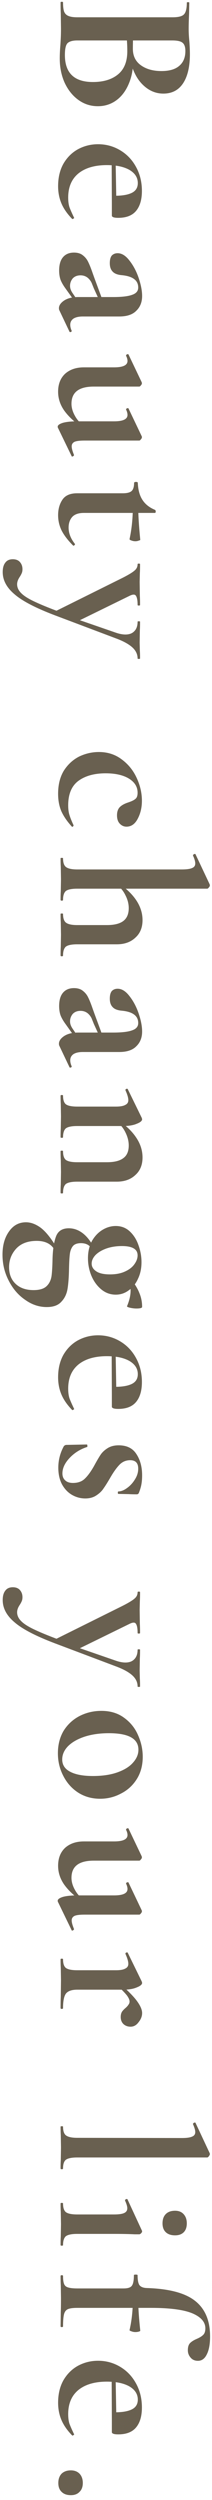 <svg width="35" height="411" viewBox="0 0 35 411" fill="none" xmlns="http://www.w3.org/2000/svg">
<path d="M22.002 9.778C22.002 11.297 21.753 12.634 21.254 13.79C20.755 14.969 20.064 15.875 19.18 16.51C18.296 17.145 17.287 17.462 16.154 17.462C14.975 17.462 13.91 17.122 12.958 16.442C12.006 15.762 11.247 14.821 10.68 13.62C10.136 12.419 9.864 11.081 9.864 9.608C9.864 8.973 9.898 8.248 9.966 7.432C9.989 7.115 10.011 6.718 10.034 6.242C10.057 5.789 10.068 5.279 10.068 4.712L10.034 2.23C10.011 1.777 10 1.165 10 0.394C10 0.326 10.068 0.292 10.204 0.292C10.34 0.292 10.408 0.326 10.408 0.394C10.408 1.051 10.465 1.55 10.578 1.89C10.714 2.23 10.941 2.468 11.258 2.604C11.598 2.763 12.097 2.842 12.754 2.842L28.496 2.842C29.448 2.842 30.071 2.683 30.366 2.366C30.683 2.049 30.842 1.403 30.842 0.428C30.842 0.383 30.91 0.36 31.046 0.36C31.182 0.36 31.25 0.383 31.25 0.428L31.216 2.23C31.171 3.273 31.148 4.1 31.148 4.712C31.148 5.347 31.182 6.004 31.25 6.684C31.273 6.911 31.295 7.251 31.318 7.704C31.341 8.157 31.352 8.554 31.352 8.894C31.352 10.957 30.978 12.555 30.23 13.688C29.482 14.821 28.394 15.388 26.966 15.388C25.651 15.388 24.484 14.867 23.464 13.824C22.467 12.804 21.775 11.331 21.39 9.404L22.002 9.778ZM30.604 8.384C30.604 7.727 30.445 7.273 30.128 7.024C29.833 6.775 29.267 6.65 28.428 6.65L21.764 6.65L22.002 5.392C21.957 6.389 21.934 7.262 21.934 8.01C21.934 9.189 22.376 10.095 23.26 10.73C24.144 11.365 25.277 11.682 26.66 11.682C27.952 11.682 28.927 11.399 29.584 10.832C30.264 10.265 30.604 9.449 30.604 8.384ZM10.714 9.03C10.714 11.999 12.255 13.484 15.338 13.484C17.083 13.484 18.466 13.065 19.486 12.226C20.506 11.387 21.016 10.118 21.016 8.418C21.016 7.307 20.948 6.344 20.812 5.528L21.22 6.65L12.754 6.65C12.006 6.65 11.473 6.797 11.156 7.092C10.861 7.387 10.714 8.033 10.714 9.03ZM9.592 30.611C9.592 29.183 9.887 27.947 10.476 26.905C11.088 25.862 11.893 25.069 12.89 24.525C13.91 23.981 15.009 23.709 16.188 23.709C17.503 23.709 18.715 24.037 19.826 24.695C20.937 25.352 21.809 26.259 22.444 27.415C23.101 28.593 23.43 29.919 23.43 31.393C23.43 32.798 23.113 33.886 22.478 34.657C21.843 35.427 20.857 35.813 19.52 35.813C18.817 35.813 18.466 35.688 18.466 35.439L18.466 32.175C19.849 32.22 20.903 32.084 21.628 31.767C22.376 31.449 22.75 30.894 22.75 30.101C22.75 29.194 22.285 28.469 21.356 27.925C20.427 27.403 19.191 27.143 17.65 27.143C15.655 27.143 14.091 27.596 12.958 28.503C11.825 29.432 11.258 30.758 11.258 32.481C11.258 33.093 11.326 33.614 11.462 34.045C11.621 34.475 11.87 35.042 12.21 35.745L12.244 35.813C12.244 35.858 12.199 35.903 12.108 35.949C12.017 36.017 11.949 36.028 11.904 35.983C11.088 35.144 10.499 34.294 10.136 33.433C9.773 32.571 9.592 31.631 9.592 30.611ZM19.078 25.919L19.214 33.365L18.466 33.365L18.432 25.953L19.078 25.919ZM9.796 51.011C9.751 50.921 9.728 50.807 9.728 50.671C9.728 50.218 10.011 49.799 10.578 49.413C11.167 49.028 11.938 48.835 12.89 48.835L18.67 48.835C20.121 48.835 21.175 48.711 21.832 48.461C22.489 48.235 22.818 47.838 22.818 47.271C22.818 46.07 21.889 45.39 20.03 45.231C19.35 45.163 18.863 44.959 18.568 44.619C18.273 44.302 18.126 43.849 18.126 43.259C18.126 42.693 18.239 42.273 18.466 42.001C18.715 41.752 19.033 41.627 19.418 41.627C20.098 41.627 20.744 42.024 21.356 42.817C21.991 43.611 22.501 44.563 22.886 45.673C23.271 46.807 23.464 47.804 23.464 48.665C23.464 49.663 23.147 50.467 22.512 51.079C21.9 51.714 20.959 52.031 19.69 52.031L13.672 52.031C13.015 52.031 12.505 52.145 12.142 52.371C11.779 52.621 11.598 52.961 11.598 53.391C11.598 53.709 11.677 54.037 11.836 54.377L11.836 54.411C11.836 54.502 11.779 54.559 11.666 54.581C11.575 54.627 11.507 54.604 11.462 54.513L9.796 51.011ZM9.762 44.483C9.762 43.509 9.977 42.772 10.408 42.273C10.839 41.775 11.439 41.525 12.21 41.525C12.822 41.525 13.309 41.673 13.672 41.967C14.057 42.262 14.352 42.625 14.556 43.055C14.783 43.509 15.032 44.132 15.304 44.925L15.61 45.775L16.868 49.175L16.358 49.311L15.474 47.373C15.451 47.305 15.361 47.079 15.202 46.693C15.066 46.308 14.828 45.968 14.488 45.673C14.148 45.401 13.751 45.265 13.298 45.265C12.754 45.265 12.323 45.435 12.006 45.775C11.711 46.138 11.564 46.546 11.564 46.999C11.564 47.362 11.689 47.736 11.938 48.121L13.094 49.821L12.55 49.855L10.85 47.475C10.465 46.954 10.181 46.467 10 46.013C9.841 45.56 9.762 45.05 9.762 44.483ZM9.592 64.404C9.592 63.157 9.977 62.171 10.748 61.446C11.541 60.743 12.573 60.392 13.842 60.392L18.84 60.392C20.313 60.392 21.05 60.04 21.05 59.338C21.05 59.088 20.971 58.805 20.812 58.488L20.812 58.454C20.812 58.363 20.869 58.295 20.982 58.25C21.118 58.204 21.197 58.216 21.22 58.284L23.396 62.84L23.43 63.01C23.43 63.123 23.373 63.236 23.26 63.35C23.169 63.486 23.079 63.554 22.988 63.554L15.474 63.554C13.026 63.554 11.802 64.494 11.802 66.376C11.802 67.01 11.983 67.656 12.346 68.314C12.709 68.994 13.185 69.526 13.774 69.912L13.366 70.116C12.187 69.3 11.258 68.416 10.578 67.464C9.921 66.512 9.592 65.492 9.592 64.404ZM13.944 72.428C13.173 72.428 12.629 72.496 12.312 72.632C11.995 72.79 11.836 73.04 11.836 73.38C11.836 73.697 11.961 74.162 12.21 74.774L12.21 74.842C12.21 74.91 12.153 74.966 12.04 75.012C11.927 75.08 11.859 75.08 11.836 75.012L9.558 70.32C9.535 70.274 9.524 70.218 9.524 70.15C9.524 69.9 9.819 69.685 10.408 69.504C10.997 69.345 11.791 69.266 12.788 69.266L18.84 69.266C20.313 69.266 21.05 68.914 21.05 68.212C21.05 67.962 20.971 67.668 20.812 67.328L20.812 67.294C20.812 67.226 20.869 67.169 20.982 67.124C21.118 67.078 21.197 67.09 21.22 67.158L23.396 71.714C23.419 71.759 23.43 71.816 23.43 71.884C23.43 71.997 23.373 72.11 23.26 72.224C23.169 72.36 23.079 72.428 22.988 72.428L13.944 72.428ZM9.592 84.698C9.592 83.701 9.83 82.85 10.306 82.148C10.782 81.445 11.587 81.094 12.72 81.094L20.268 81.094C20.971 81.094 21.458 80.969 21.73 80.72C22.002 80.471 22.138 80.017 22.138 79.36C22.138 79.337 22.172 79.303 22.24 79.258C22.308 79.235 22.376 79.224 22.444 79.224C22.535 79.224 22.603 79.235 22.648 79.258C22.716 79.281 22.75 79.314 22.75 79.36C22.795 80.516 23.045 81.445 23.498 82.148C23.951 82.873 24.643 83.428 25.572 83.814C25.663 83.859 25.708 83.95 25.708 84.086C25.708 84.245 25.663 84.324 25.572 84.324L13.842 84.324C12.981 84.324 12.346 84.539 11.938 84.97C11.53 85.423 11.326 86.013 11.326 86.738C11.326 87.644 11.666 88.528 12.346 89.39L12.38 89.458C12.38 89.549 12.335 89.617 12.244 89.662C12.153 89.73 12.085 89.73 12.04 89.662C11.201 88.823 10.578 88.007 10.17 87.214C9.785 86.421 9.592 85.582 9.592 84.698ZM21.39 88.608C21.753 86.953 21.934 85.129 21.934 83.134L22.818 83.134C22.818 84.607 22.931 86.477 23.158 88.744C23.158 88.789 23.067 88.835 22.886 88.88C22.727 88.948 22.546 88.982 22.342 88.982C22.115 88.982 21.889 88.936 21.662 88.846C21.458 88.778 21.367 88.698 21.39 88.608ZM23.124 108.258C23.124 108.303 23.056 108.326 22.92 108.326C22.784 108.326 22.716 108.303 22.716 108.258C22.716 107.532 22.399 106.898 21.764 106.354C21.152 105.832 20.257 105.356 19.078 104.926L9.048 101.152C5.875 99.95 3.653 98.794 2.384 97.684C1.092 96.596 0.446 95.383 0.446 94.046C0.446 93.366 0.593 92.844 0.888 92.482C1.16 92.119 1.568 91.938 2.112 91.938C2.633 91.938 3.03 92.096 3.302 92.414C3.574 92.731 3.71 93.116 3.71 93.57C3.71 93.819 3.676 94.023 3.608 94.182C3.54 94.363 3.427 94.578 3.268 94.828C2.973 95.258 2.826 95.666 2.826 96.052C2.826 96.596 3.064 97.094 3.54 97.548C3.993 98.001 4.764 98.477 5.852 98.976C6.917 99.474 8.47 100.098 10.51 100.846L8.64 100.744L20.302 94.964C21.277 94.465 21.923 94.068 22.24 93.774C22.557 93.502 22.716 93.162 22.716 92.754C22.716 92.686 22.784 92.652 22.92 92.652C23.056 92.652 23.124 92.686 23.124 92.754C23.124 93.388 23.113 93.876 23.09 94.216L23.056 95.644L23.09 97.99C23.113 98.352 23.124 98.84 23.124 99.452C23.124 99.52 23.056 99.554 22.92 99.554C22.784 99.554 22.716 99.52 22.716 99.452C22.716 98.862 22.659 98.432 22.546 98.16C22.455 97.888 22.297 97.752 22.07 97.752C21.889 97.752 21.662 97.82 21.39 97.956L12.55 102.274L10.544 101.05L19.112 104.008C19.701 104.212 20.234 104.314 20.71 104.314C21.345 104.314 21.832 104.132 22.172 103.77C22.535 103.407 22.716 102.886 22.716 102.206C22.716 102.16 22.784 102.138 22.92 102.138C23.056 102.138 23.124 102.16 23.124 102.206C23.124 102.818 23.113 103.282 23.09 103.6L23.056 105.64L23.09 107C23.113 107.272 23.124 107.691 23.124 108.258ZM9.592 130.498C9.592 129.002 9.909 127.733 10.544 126.69C11.201 125.67 12.04 124.9 13.06 124.378C14.103 123.88 15.191 123.63 16.324 123.63C17.752 123.63 18.999 124.027 20.064 124.82C21.152 125.614 21.979 126.622 22.546 127.846C23.135 129.093 23.43 130.362 23.43 131.654C23.43 132.742 23.203 133.717 22.75 134.578C22.297 135.462 21.673 135.904 20.88 135.904C20.449 135.904 20.075 135.734 19.758 135.394C19.463 135.077 19.316 134.624 19.316 134.034C19.316 133.49 19.452 133.06 19.724 132.742C20.019 132.425 20.461 132.164 21.05 131.96C21.685 131.756 22.115 131.552 22.342 131.348C22.591 131.167 22.716 130.827 22.716 130.328C22.716 129.354 22.229 128.572 21.254 127.982C20.302 127.416 19.033 127.132 17.446 127.132C15.565 127.132 14.057 127.552 12.924 128.39C11.813 129.229 11.258 130.566 11.258 132.402C11.258 133.014 11.326 133.536 11.462 133.966C11.598 134.42 11.825 134.986 12.142 135.666L12.142 135.7C12.142 135.768 12.108 135.825 12.04 135.87C11.972 135.938 11.915 135.95 11.87 135.904C11.099 135.066 10.521 134.227 10.136 133.388C9.773 132.55 9.592 131.586 9.592 130.498ZM10 141.1C10 141.054 10.068 141.032 10.204 141.032C10.34 141.032 10.408 141.054 10.408 141.1C10.408 141.802 10.567 142.278 10.884 142.528C11.224 142.8 11.847 142.936 12.754 142.936L30.026 142.936C30.819 142.936 31.386 142.856 31.726 142.698C32.066 142.562 32.236 142.312 32.236 141.95C32.236 141.632 32.111 141.202 31.862 140.658L31.862 140.624C31.862 140.556 31.919 140.488 32.032 140.42C32.168 140.374 32.247 140.374 32.27 140.42L34.616 145.384L34.65 145.554C34.65 145.667 34.593 145.78 34.48 145.894C34.389 146.03 34.299 146.098 34.208 146.098L12.754 146.098C11.847 146.098 11.224 146.222 10.884 146.472C10.567 146.744 10.408 147.231 10.408 147.934C10.408 148.024 10.34 148.07 10.204 148.07C10.068 148.07 10 148.024 10 147.934C10 147.344 10.011 146.868 10.034 146.506L10.068 144.534L10.034 142.494C10.011 142.154 10 141.689 10 141.1ZM10 150.246C10 150.2 10.068 150.178 10.204 150.178C10.34 150.178 10.408 150.2 10.408 150.246C10.408 150.948 10.567 151.424 10.884 151.674C11.224 151.946 11.847 152.082 12.754 152.082L17.65 152.082C18.874 152.082 19.781 151.855 20.37 151.402C20.959 150.948 21.254 150.246 21.254 149.294C21.254 148.591 21.073 147.888 20.71 147.186C20.37 146.483 19.917 145.928 19.35 145.52L19.758 145.316C22.274 147.106 23.532 149.09 23.532 151.266C23.532 152.49 23.135 153.453 22.342 154.156C21.571 154.881 20.551 155.244 19.282 155.244L12.754 155.244C11.847 155.244 11.224 155.368 10.884 155.618C10.567 155.89 10.408 156.377 10.408 157.08C10.408 157.17 10.34 157.216 10.204 157.216C10.068 157.216 10 157.17 10 157.08C10 156.49 10.011 156.014 10.034 155.652L10.068 153.68L10.034 151.64C10.011 151.3 10 150.835 10 150.246ZM9.796 171.93C9.751 171.84 9.728 171.726 9.728 171.59C9.728 171.137 10.011 170.718 10.578 170.332C11.167 169.947 11.938 169.754 12.89 169.754L18.67 169.754C20.121 169.754 21.175 169.63 21.832 169.38C22.489 169.154 22.818 168.757 22.818 168.19C22.818 166.989 21.889 166.309 20.03 166.15C19.35 166.082 18.863 165.878 18.568 165.538C18.273 165.221 18.126 164.768 18.126 164.178C18.126 163.612 18.239 163.192 18.466 162.92C18.715 162.671 19.033 162.546 19.418 162.546C20.098 162.546 20.744 162.943 21.356 163.736C21.991 164.53 22.501 165.482 22.886 166.592C23.271 167.726 23.464 168.723 23.464 169.584C23.464 170.582 23.147 171.386 22.512 171.998C21.9 172.633 20.959 172.95 19.69 172.95L13.672 172.95C13.015 172.95 12.505 173.064 12.142 173.29C11.779 173.54 11.598 173.88 11.598 174.31C11.598 174.628 11.677 174.956 11.836 175.296L11.836 175.33C11.836 175.421 11.779 175.478 11.666 175.5C11.575 175.546 11.507 175.523 11.462 175.432L9.796 171.93ZM9.762 165.402C9.762 164.428 9.977 163.691 10.408 163.192C10.839 162.694 11.439 162.444 12.21 162.444C12.822 162.444 13.309 162.592 13.672 162.886C14.057 163.181 14.352 163.544 14.556 163.974C14.783 164.428 15.032 165.051 15.304 165.844L15.61 166.694L16.868 170.094L16.358 170.23L15.474 168.292C15.451 168.224 15.361 167.998 15.202 167.612C15.066 167.227 14.828 166.887 14.488 166.592C14.148 166.32 13.751 166.184 13.298 166.184C12.754 166.184 12.323 166.354 12.006 166.694C11.711 167.057 11.564 167.465 11.564 167.918C11.564 168.281 11.689 168.655 11.938 169.04L13.094 170.74L12.55 170.774L10.85 168.394C10.465 167.873 10.181 167.386 10 166.932C9.841 166.479 9.762 165.969 9.762 165.402ZM10 189.267C10 189.199 10.068 189.165 10.204 189.165C10.34 189.165 10.408 189.199 10.408 189.267C10.408 189.97 10.567 190.446 10.884 190.695C11.224 190.944 11.847 191.069 12.754 191.069L17.65 191.069C18.874 191.069 19.781 190.842 20.37 190.389C20.959 189.958 21.254 189.267 21.254 188.315C21.254 187.612 21.073 186.898 20.71 186.173C20.37 185.47 19.917 184.915 19.35 184.507L19.758 184.337C20.937 185.153 21.855 186.06 22.512 187.057C23.192 188.077 23.532 189.154 23.532 190.287C23.532 191.511 23.135 192.474 22.342 193.177C21.571 193.902 20.551 194.265 19.282 194.265L12.754 194.265C11.847 194.265 11.224 194.39 10.884 194.639C10.567 194.911 10.408 195.398 10.408 196.101C10.408 196.169 10.34 196.203 10.204 196.203C10.068 196.203 10 196.169 10 196.101C10 195.512 10.011 195.047 10.034 194.707L10.068 192.667L10.034 190.695C10.011 190.332 10 189.856 10 189.267ZM10 180.121C10 180.053 10.068 180.019 10.204 180.019C10.34 180.019 10.408 180.053 10.408 180.121C10.408 180.824 10.567 181.3 10.884 181.549C11.224 181.798 11.847 181.923 12.754 181.923L19.146 181.923C19.849 181.923 20.359 181.832 20.676 181.651C21.016 181.492 21.186 181.232 21.186 180.869C21.186 180.484 21.027 179.94 20.71 179.237L20.71 179.169C20.71 179.101 20.767 179.044 20.88 178.999C20.993 178.976 21.061 178.988 21.084 179.033L23.396 183.759C23.441 183.895 23.464 183.974 23.464 183.997C23.464 184.269 23.169 184.518 22.58 184.745C22.013 184.994 21.254 185.119 20.302 185.119L12.754 185.119C11.847 185.119 11.224 185.244 10.884 185.493C10.567 185.765 10.408 186.252 10.408 186.955C10.408 187.023 10.34 187.057 10.204 187.057C10.068 187.057 10 187.023 10 186.955C10 186.366 10.011 185.901 10.034 185.561L10.068 183.521L10.034 181.515C10.011 181.175 10 180.71 10 180.121ZM0.412 206.279C0.412 204.715 0.775 203.435 1.5 202.437C2.203 201.44 3.132 200.941 4.288 200.941C5.081 200.941 5.886 201.236 6.702 201.825C7.518 202.437 8.379 203.491 9.286 204.987L8.912 205.327C8.345 204.443 7.393 204.001 6.056 204.001C4.605 204.001 3.483 204.421 2.69 205.259C1.897 206.121 1.5 207.141 1.5 208.319C1.5 209.475 1.863 210.393 2.588 211.073C3.313 211.753 4.299 212.093 5.546 212.093C6.521 212.093 7.235 211.878 7.688 211.447C8.119 211.039 8.391 210.495 8.504 209.815C8.595 209.158 8.651 208.195 8.674 206.925C8.719 205.384 8.912 204.16 9.252 203.253C9.592 202.369 10.295 201.927 11.36 201.927C12.199 201.927 12.981 202.211 13.706 202.777C14.454 203.367 15.111 204.251 15.678 205.429L15.474 205.735C15.202 205.259 14.896 204.908 14.556 204.681C14.239 204.477 13.842 204.375 13.366 204.375C12.754 204.375 12.312 204.534 12.04 204.851C11.768 205.191 11.598 205.633 11.53 206.177C11.462 206.721 11.417 207.526 11.394 208.591C11.371 209.929 11.292 211.017 11.156 211.855C11.02 212.717 10.68 213.431 10.136 213.997C9.615 214.587 8.81 214.881 7.722 214.881C6.453 214.881 5.263 214.485 4.152 213.691C3.019 212.921 2.112 211.867 1.432 210.529C0.752 209.215 0.412 207.798 0.412 206.279ZM14.522 206.857C14.522 205.792 14.737 204.851 15.168 204.035C15.621 203.242 16.199 202.63 16.902 202.199C17.605 201.769 18.341 201.553 19.112 201.553C20.019 201.553 20.789 201.848 21.424 202.437C22.059 203.027 22.535 203.775 22.852 204.681C23.192 205.611 23.362 206.551 23.362 207.503C23.362 208.523 23.169 209.43 22.784 210.223C22.421 211.039 21.911 211.674 21.254 212.127C20.619 212.603 19.905 212.841 19.112 212.841C18.205 212.841 17.401 212.547 16.698 211.957C15.995 211.368 15.451 210.609 15.066 209.679C14.703 208.773 14.522 207.832 14.522 206.857ZM15.134 207.741C15.134 208.24 15.383 208.659 15.882 208.999C16.381 209.339 17.14 209.509 18.16 209.509C19.135 209.509 19.962 209.351 20.642 209.033C21.345 208.716 21.866 208.308 22.206 207.809C22.546 207.333 22.716 206.857 22.716 206.381C22.716 205.361 21.855 204.851 20.132 204.851C19.18 204.851 18.319 204.987 17.548 205.259C16.8 205.531 16.211 205.883 15.78 206.313C15.349 206.767 15.134 207.243 15.134 207.741ZM21.73 210.427C22.319 211.175 22.75 211.901 23.022 212.603C23.317 213.306 23.464 214.054 23.464 214.847C23.464 215.029 23.147 215.119 22.512 215.119C22.172 215.119 21.809 215.074 21.424 214.983C21.061 214.893 20.914 214.802 20.982 214.711C21.367 213.782 21.56 212.943 21.56 212.195C21.56 211.629 21.469 211.085 21.288 210.563L20.642 210.359L21.73 210.427ZM9.592 226.423C9.592 224.995 9.887 223.759 10.476 222.717C11.088 221.674 11.893 220.881 12.89 220.337C13.91 219.793 15.009 219.521 16.188 219.521C17.503 219.521 18.715 219.849 19.826 220.507C20.937 221.164 21.809 222.071 22.444 223.227C23.101 224.405 23.43 225.731 23.43 227.205C23.43 228.61 23.113 229.698 22.478 230.469C21.843 231.239 20.857 231.625 19.52 231.625C18.817 231.625 18.466 231.5 18.466 231.251L18.466 227.987C19.849 228.032 20.903 227.896 21.628 227.579C22.376 227.261 22.75 226.706 22.75 225.913C22.75 225.006 22.285 224.281 21.356 223.737C20.427 223.215 19.191 222.955 17.65 222.955C15.655 222.955 14.091 223.408 12.958 224.315C11.825 225.244 11.258 226.57 11.258 228.293C11.258 228.905 11.326 229.426 11.462 229.857C11.621 230.287 11.87 230.854 12.21 231.557L12.244 231.625C12.244 231.67 12.199 231.715 12.108 231.761C12.017 231.829 11.949 231.84 11.904 231.795C11.088 230.956 10.499 230.106 10.136 229.245C9.773 228.383 9.592 227.443 9.592 226.423ZM19.078 221.731L19.214 229.177L18.466 229.177L18.432 221.765L19.078 221.731ZM21.492 240.056C20.835 240.056 20.268 240.282 19.792 240.736C19.316 241.212 18.817 241.892 18.296 242.776C17.797 243.637 17.401 244.272 17.106 244.68C16.834 245.11 16.437 245.496 15.916 245.836C15.417 246.176 14.805 246.346 14.08 246.346C13.309 246.346 12.584 246.153 11.904 245.768C11.224 245.382 10.669 244.804 10.238 244.034C9.83 243.263 9.626 242.345 9.626 241.28C9.626 240.033 9.932 238.854 10.544 237.744C10.68 237.608 10.816 237.54 10.952 237.54L14.318 237.472C14.386 237.472 14.42 237.528 14.42 237.642C14.443 237.778 14.431 237.857 14.386 237.88C13.253 238.242 12.289 238.843 11.496 239.682C10.703 240.52 10.306 241.37 10.306 242.232C10.306 242.708 10.453 243.082 10.748 243.354C11.043 243.648 11.473 243.796 12.04 243.796C12.879 243.796 13.536 243.558 14.012 243.082C14.511 242.606 15.021 241.903 15.542 240.974C15.973 240.18 16.324 239.58 16.596 239.172C16.868 238.764 17.253 238.401 17.752 238.084C18.251 237.766 18.863 237.608 19.588 237.608C20.925 237.608 21.9 238.084 22.512 239.036C23.147 239.988 23.464 241.155 23.464 242.538C23.464 243.059 23.43 243.524 23.362 243.932C23.294 244.362 23.158 244.838 22.954 245.36C22.886 245.564 22.761 245.666 22.58 245.666C22.013 245.666 21.571 245.654 21.254 245.632L19.554 245.598C19.486 245.598 19.452 245.53 19.452 245.394C19.452 245.258 19.486 245.19 19.554 245.19C19.985 245.19 20.449 245.008 20.948 244.646C21.469 244.283 21.911 243.807 22.274 243.218C22.637 242.651 22.818 242.062 22.818 241.45C22.818 240.52 22.376 240.056 21.492 240.056ZM23.124 277.262C23.124 277.307 23.056 277.33 22.92 277.33C22.784 277.33 22.716 277.307 22.716 277.262C22.716 276.536 22.399 275.902 21.764 275.358C21.152 274.836 20.257 274.36 19.078 273.93L9.048 270.156C5.875 268.954 3.653 267.798 2.384 266.688C1.092 265.6 0.446 264.387 0.446 263.05C0.446 262.37 0.593 261.848 0.888 261.486C1.16 261.123 1.568 260.942 2.112 260.942C2.633 260.942 3.03 261.1 3.302 261.418C3.574 261.735 3.71 262.12 3.71 262.574C3.71 262.823 3.676 263.027 3.608 263.186C3.54 263.367 3.427 263.582 3.268 263.832C2.973 264.262 2.826 264.67 2.826 265.056C2.826 265.6 3.064 266.098 3.54 266.552C3.993 267.005 4.764 267.481 5.852 267.98C6.917 268.478 8.47 269.102 10.51 269.85L8.64 269.748L20.302 263.968C21.277 263.469 21.923 263.072 22.24 262.778C22.557 262.506 22.716 262.166 22.716 261.758C22.716 261.69 22.784 261.656 22.92 261.656C23.056 261.656 23.124 261.69 23.124 261.758C23.124 262.392 23.113 262.88 23.09 263.22L23.056 264.648L23.09 266.994C23.113 267.356 23.124 267.844 23.124 268.456C23.124 268.524 23.056 268.558 22.92 268.558C22.784 268.558 22.716 268.524 22.716 268.456C22.716 267.866 22.659 267.436 22.546 267.164C22.455 266.892 22.297 266.756 22.07 266.756C21.889 266.756 21.662 266.824 21.39 266.96L12.55 271.278L10.544 270.054L19.112 273.012C19.701 273.216 20.234 273.318 20.71 273.318C21.345 273.318 21.832 273.136 22.172 272.774C22.535 272.411 22.716 271.89 22.716 271.21C22.716 271.164 22.784 271.142 22.92 271.142C23.056 271.142 23.124 271.164 23.124 271.21C23.124 271.822 23.113 272.286 23.09 272.604L23.056 274.644L23.09 276.004C23.113 276.276 23.124 276.695 23.124 277.262ZM9.558 288.235C9.558 286.83 9.875 285.595 10.51 284.529C11.167 283.487 12.04 282.682 13.128 282.115C14.239 281.549 15.44 281.265 16.732 281.265C18.205 281.265 19.452 281.639 20.472 282.387C21.515 283.135 22.285 284.087 22.784 285.243C23.305 286.399 23.566 287.589 23.566 288.813C23.566 290.219 23.237 291.443 22.58 292.485C21.923 293.528 21.05 294.321 19.962 294.865C18.897 295.432 17.752 295.715 16.528 295.715C15.168 295.715 13.955 295.375 12.89 294.695C11.847 294.015 11.031 293.097 10.442 291.941C9.853 290.808 9.558 289.573 9.558 288.235ZM10.272 289.255C10.272 290.139 10.703 290.808 11.564 291.261C12.448 291.737 13.706 291.975 15.338 291.975C16.925 291.975 18.285 291.771 19.418 291.363C20.551 290.955 21.401 290.423 21.968 289.765C22.557 289.108 22.852 288.405 22.852 287.657C22.852 285.844 21.231 284.937 17.99 284.937C16.471 284.937 15.123 285.13 13.944 285.515C12.788 285.901 11.881 286.422 11.224 287.079C10.589 287.737 10.272 288.462 10.272 289.255ZM9.592 306.74C9.592 305.493 9.977 304.507 10.748 303.782C11.541 303.079 12.573 302.728 13.842 302.728L18.84 302.728C20.313 302.728 21.05 302.377 21.05 301.674C21.05 301.425 20.971 301.141 20.812 300.824L20.812 300.79C20.812 300.699 20.869 300.631 20.982 300.586C21.118 300.541 21.197 300.552 21.22 300.62L23.396 305.176L23.43 305.346C23.43 305.459 23.373 305.573 23.26 305.686C23.169 305.822 23.079 305.89 22.988 305.89L15.474 305.89C13.026 305.89 11.802 306.831 11.802 308.712C11.802 309.347 11.983 309.993 12.346 310.65C12.709 311.33 13.185 311.863 13.774 312.248L13.366 312.452C12.187 311.636 11.258 310.752 10.578 309.8C9.921 308.848 9.592 307.828 9.592 306.74ZM13.944 314.764C13.173 314.764 12.629 314.832 12.312 314.968C11.995 315.127 11.836 315.376 11.836 315.716C11.836 316.033 11.961 316.498 12.21 317.11L12.21 317.178C12.21 317.246 12.153 317.303 12.04 317.348C11.927 317.416 11.859 317.416 11.836 317.348L9.558 312.656C9.535 312.611 9.524 312.554 9.524 312.486C9.524 312.237 9.819 312.021 10.408 311.84C10.997 311.681 11.791 311.602 12.788 311.602L18.84 311.602C20.313 311.602 21.05 311.251 21.05 310.548C21.05 310.299 20.971 310.004 20.812 309.664L20.812 309.63C20.812 309.562 20.869 309.505 20.982 309.46C21.118 309.415 21.197 309.426 21.22 309.494L23.396 314.05C23.419 314.095 23.43 314.152 23.43 314.22C23.43 314.333 23.373 314.447 23.26 314.56C23.169 314.696 23.079 314.764 22.988 314.764L13.944 314.764ZM19.656 325.98C21.084 327.227 22.07 328.224 22.614 328.972C23.181 329.743 23.464 330.4 23.464 330.944C23.464 331.465 23.271 331.964 22.886 332.44C22.523 332.939 22.081 333.188 21.56 333.188C21.084 333.188 20.687 333.041 20.37 332.746C20.075 332.451 19.928 332.066 19.928 331.59C19.928 331.25 19.996 330.967 20.132 330.74C20.268 330.536 20.472 330.321 20.744 330.094C20.971 329.89 21.129 329.709 21.22 329.55C21.333 329.414 21.39 329.244 21.39 329.04C21.39 328.791 21.254 328.473 20.982 328.088C20.71 327.725 20.121 327.113 19.214 326.252L19.656 325.98ZM10 322.104C10 322.036 10.068 322.002 10.204 322.002C10.34 322.002 10.408 322.036 10.408 322.104C10.408 322.807 10.567 323.283 10.884 323.532C11.224 323.781 11.847 323.906 12.754 323.906L19.146 323.906C19.849 323.906 20.359 323.815 20.676 323.634C21.016 323.475 21.186 323.215 21.186 322.852C21.186 322.467 21.027 321.923 20.71 321.22L20.71 321.152C20.71 321.084 20.767 321.027 20.88 320.982C20.993 320.959 21.061 320.971 21.084 321.016L23.396 325.742C23.441 325.878 23.464 325.957 23.464 325.98C23.464 326.252 23.169 326.501 22.58 326.728C22.013 326.977 21.254 327.102 20.302 327.102L12.754 327.102C11.847 327.102 11.224 327.317 10.884 327.748C10.567 328.179 10.408 328.972 10.408 330.128C10.408 330.219 10.34 330.264 10.204 330.264C10.068 330.264 10 330.219 10 330.128C10 329.335 10.011 328.711 10.034 328.258L10.068 325.504L10.034 323.498C10.011 323.158 10 322.693 10 322.104ZM10 349.62C10 349.574 10.068 349.552 10.204 349.552C10.34 349.552 10.408 349.574 10.408 349.62C10.408 350.322 10.567 350.798 10.884 351.048C11.224 351.32 11.847 351.456 12.754 351.456L30.026 351.49C30.819 351.49 31.386 351.41 31.726 351.252C32.066 351.116 32.236 350.866 32.236 350.504C32.236 350.209 32.111 349.778 31.862 349.212L31.862 349.178C31.862 349.11 31.919 349.042 32.032 348.974C32.168 348.928 32.247 348.928 32.27 348.974L34.616 353.972L34.65 354.108C34.65 354.221 34.593 354.346 34.48 354.482C34.389 354.618 34.299 354.686 34.208 354.686L12.754 354.686C11.847 354.686 11.224 354.81 10.884 355.06C10.567 355.309 10.408 355.785 10.408 356.488C10.408 356.578 10.34 356.624 10.204 356.624C10.068 356.624 10 356.578 10 356.488C10 355.921 10.011 355.468 10.034 355.128L10.068 353.054L10.034 351.014C10.011 350.674 10 350.209 10 349.62ZM10 362.253C10 362.185 10.068 362.151 10.204 362.151C10.34 362.151 10.408 362.185 10.408 362.253C10.408 362.956 10.567 363.432 10.884 363.681C11.224 363.931 11.847 364.055 12.754 364.055L18.84 364.055C19.611 364.055 20.166 363.976 20.506 363.817C20.846 363.659 21.016 363.398 21.016 363.035C21.016 362.741 20.891 362.321 20.642 361.777L20.642 361.743C20.642 361.653 20.699 361.585 20.812 361.539C20.948 361.494 21.027 361.505 21.05 361.573L23.43 366.707L23.464 366.809C23.464 366.923 23.407 367.036 23.294 367.149C23.181 367.263 23.079 367.319 22.988 367.319L22.24 367.319C21.333 367.274 20.223 367.251 18.908 367.251L12.754 367.251C11.847 367.251 11.224 367.376 10.884 367.625C10.567 367.897 10.408 368.385 10.408 369.087C10.408 369.155 10.34 369.189 10.204 369.189C10.068 369.189 10 369.155 10 369.087C10 368.498 10.011 368.033 10.034 367.693L10.068 365.653L10.034 363.647C10.011 363.307 10 362.843 10 362.253ZM26.83 365.517C26.83 364.86 27.011 364.35 27.374 363.987C27.737 363.625 28.247 363.443 28.904 363.443C29.493 363.443 29.958 363.625 30.298 363.987C30.661 364.373 30.842 364.883 30.842 365.517C30.842 366.152 30.672 366.639 30.332 366.979C29.992 367.319 29.516 367.489 28.904 367.489C28.247 367.489 27.737 367.319 27.374 366.979C27.011 366.639 26.83 366.152 26.83 365.517ZM10 374.177C10 374.086 10.068 374.041 10.204 374.041C10.34 374.041 10.408 374.086 10.408 374.177C10.408 374.766 10.465 375.197 10.578 375.469C10.691 375.764 10.907 375.956 11.224 376.047C11.564 376.16 12.074 376.217 12.754 376.217L20.404 376.217C21.107 376.217 21.56 376.07 21.764 375.775C21.991 375.48 22.104 374.902 22.104 374.041C22.104 373.973 22.206 373.939 22.41 373.939C22.614 373.939 22.716 373.973 22.716 374.041C22.716 374.834 22.818 375.378 23.022 375.673C23.249 375.968 23.645 376.126 24.212 376.149C27.907 376.262 30.57 376.965 32.202 378.257C33.857 379.549 34.684 381.498 34.684 384.105C34.684 385.374 34.503 386.36 34.14 387.063C33.8 387.766 33.313 388.117 32.678 388.117C32.157 388.117 31.749 387.936 31.454 387.573C31.159 387.233 31.012 386.836 31.012 386.383C31.012 385.839 31.137 385.442 31.386 385.193C31.635 384.944 31.998 384.717 32.474 384.513C32.95 384.309 33.301 384.094 33.528 383.867C33.777 383.64 33.902 383.278 33.902 382.779C33.902 381.736 33.177 380.909 31.726 380.297C30.275 379.708 28.009 379.413 24.926 379.413L12.754 379.413C12.051 379.413 11.541 379.481 11.224 379.617C10.907 379.753 10.691 380.025 10.578 380.433C10.465 380.864 10.408 381.532 10.408 382.439C10.408 382.53 10.34 382.575 10.204 382.575C10.068 382.575 10 382.53 10 382.439L10.034 380.093C10.057 379.572 10.068 378.801 10.068 377.781L10.034 375.707C10.011 375.344 10 374.834 10 374.177ZM21.39 383.051C21.753 381.487 21.934 379.787 21.934 377.951L22.818 377.951C22.818 379.334 22.931 381.068 23.158 383.153C23.158 383.221 23.067 383.278 22.886 383.323C22.727 383.368 22.546 383.391 22.342 383.391C22.115 383.391 21.889 383.346 21.662 383.255C21.458 383.187 21.367 383.119 21.39 383.051ZM9.592 395.008C9.592 393.58 9.887 392.345 10.476 391.302C11.088 390.26 11.893 389.466 12.89 388.922C13.91 388.378 15.009 388.106 16.188 388.106C17.503 388.106 18.715 388.435 19.826 389.092C20.937 389.75 21.809 390.656 22.444 391.812C23.101 392.991 23.43 394.317 23.43 395.79C23.43 397.196 23.113 398.284 22.478 399.054C21.843 399.825 20.857 400.21 19.52 400.21C18.817 400.21 18.466 400.086 18.466 399.836L18.466 396.572C19.849 396.618 20.903 396.482 21.628 396.164C22.376 395.847 22.75 395.292 22.75 394.498C22.75 393.592 22.285 392.866 21.356 392.322C20.427 391.801 19.191 391.54 17.65 391.54C15.655 391.54 14.091 391.994 12.958 392.9C11.825 393.83 11.258 395.156 11.258 396.878C11.258 397.49 11.326 398.012 11.462 398.442C11.621 398.873 11.87 399.44 12.21 400.142L12.244 400.21C12.244 400.256 12.199 400.301 12.108 400.346C12.017 400.414 11.949 400.426 11.904 400.38C11.088 399.542 10.499 398.692 10.136 397.83C9.773 396.969 9.592 396.028 9.592 395.008ZM19.078 390.316L19.214 397.762L18.466 397.762L18.432 390.35L19.078 390.316ZM9.626 408.199C9.626 407.565 9.807 407.055 10.17 406.669C10.555 406.307 11.065 406.125 11.7 406.125C12.289 406.125 12.765 406.307 13.128 406.669C13.491 407.055 13.672 407.565 13.672 408.199C13.672 408.834 13.491 409.321 13.128 409.661C12.788 410.024 12.312 410.205 11.7 410.205C11.043 410.205 10.533 410.024 10.17 409.661C9.807 409.321 9.626 408.834 9.626 408.199Z" fill="#696050"/>
</svg>
